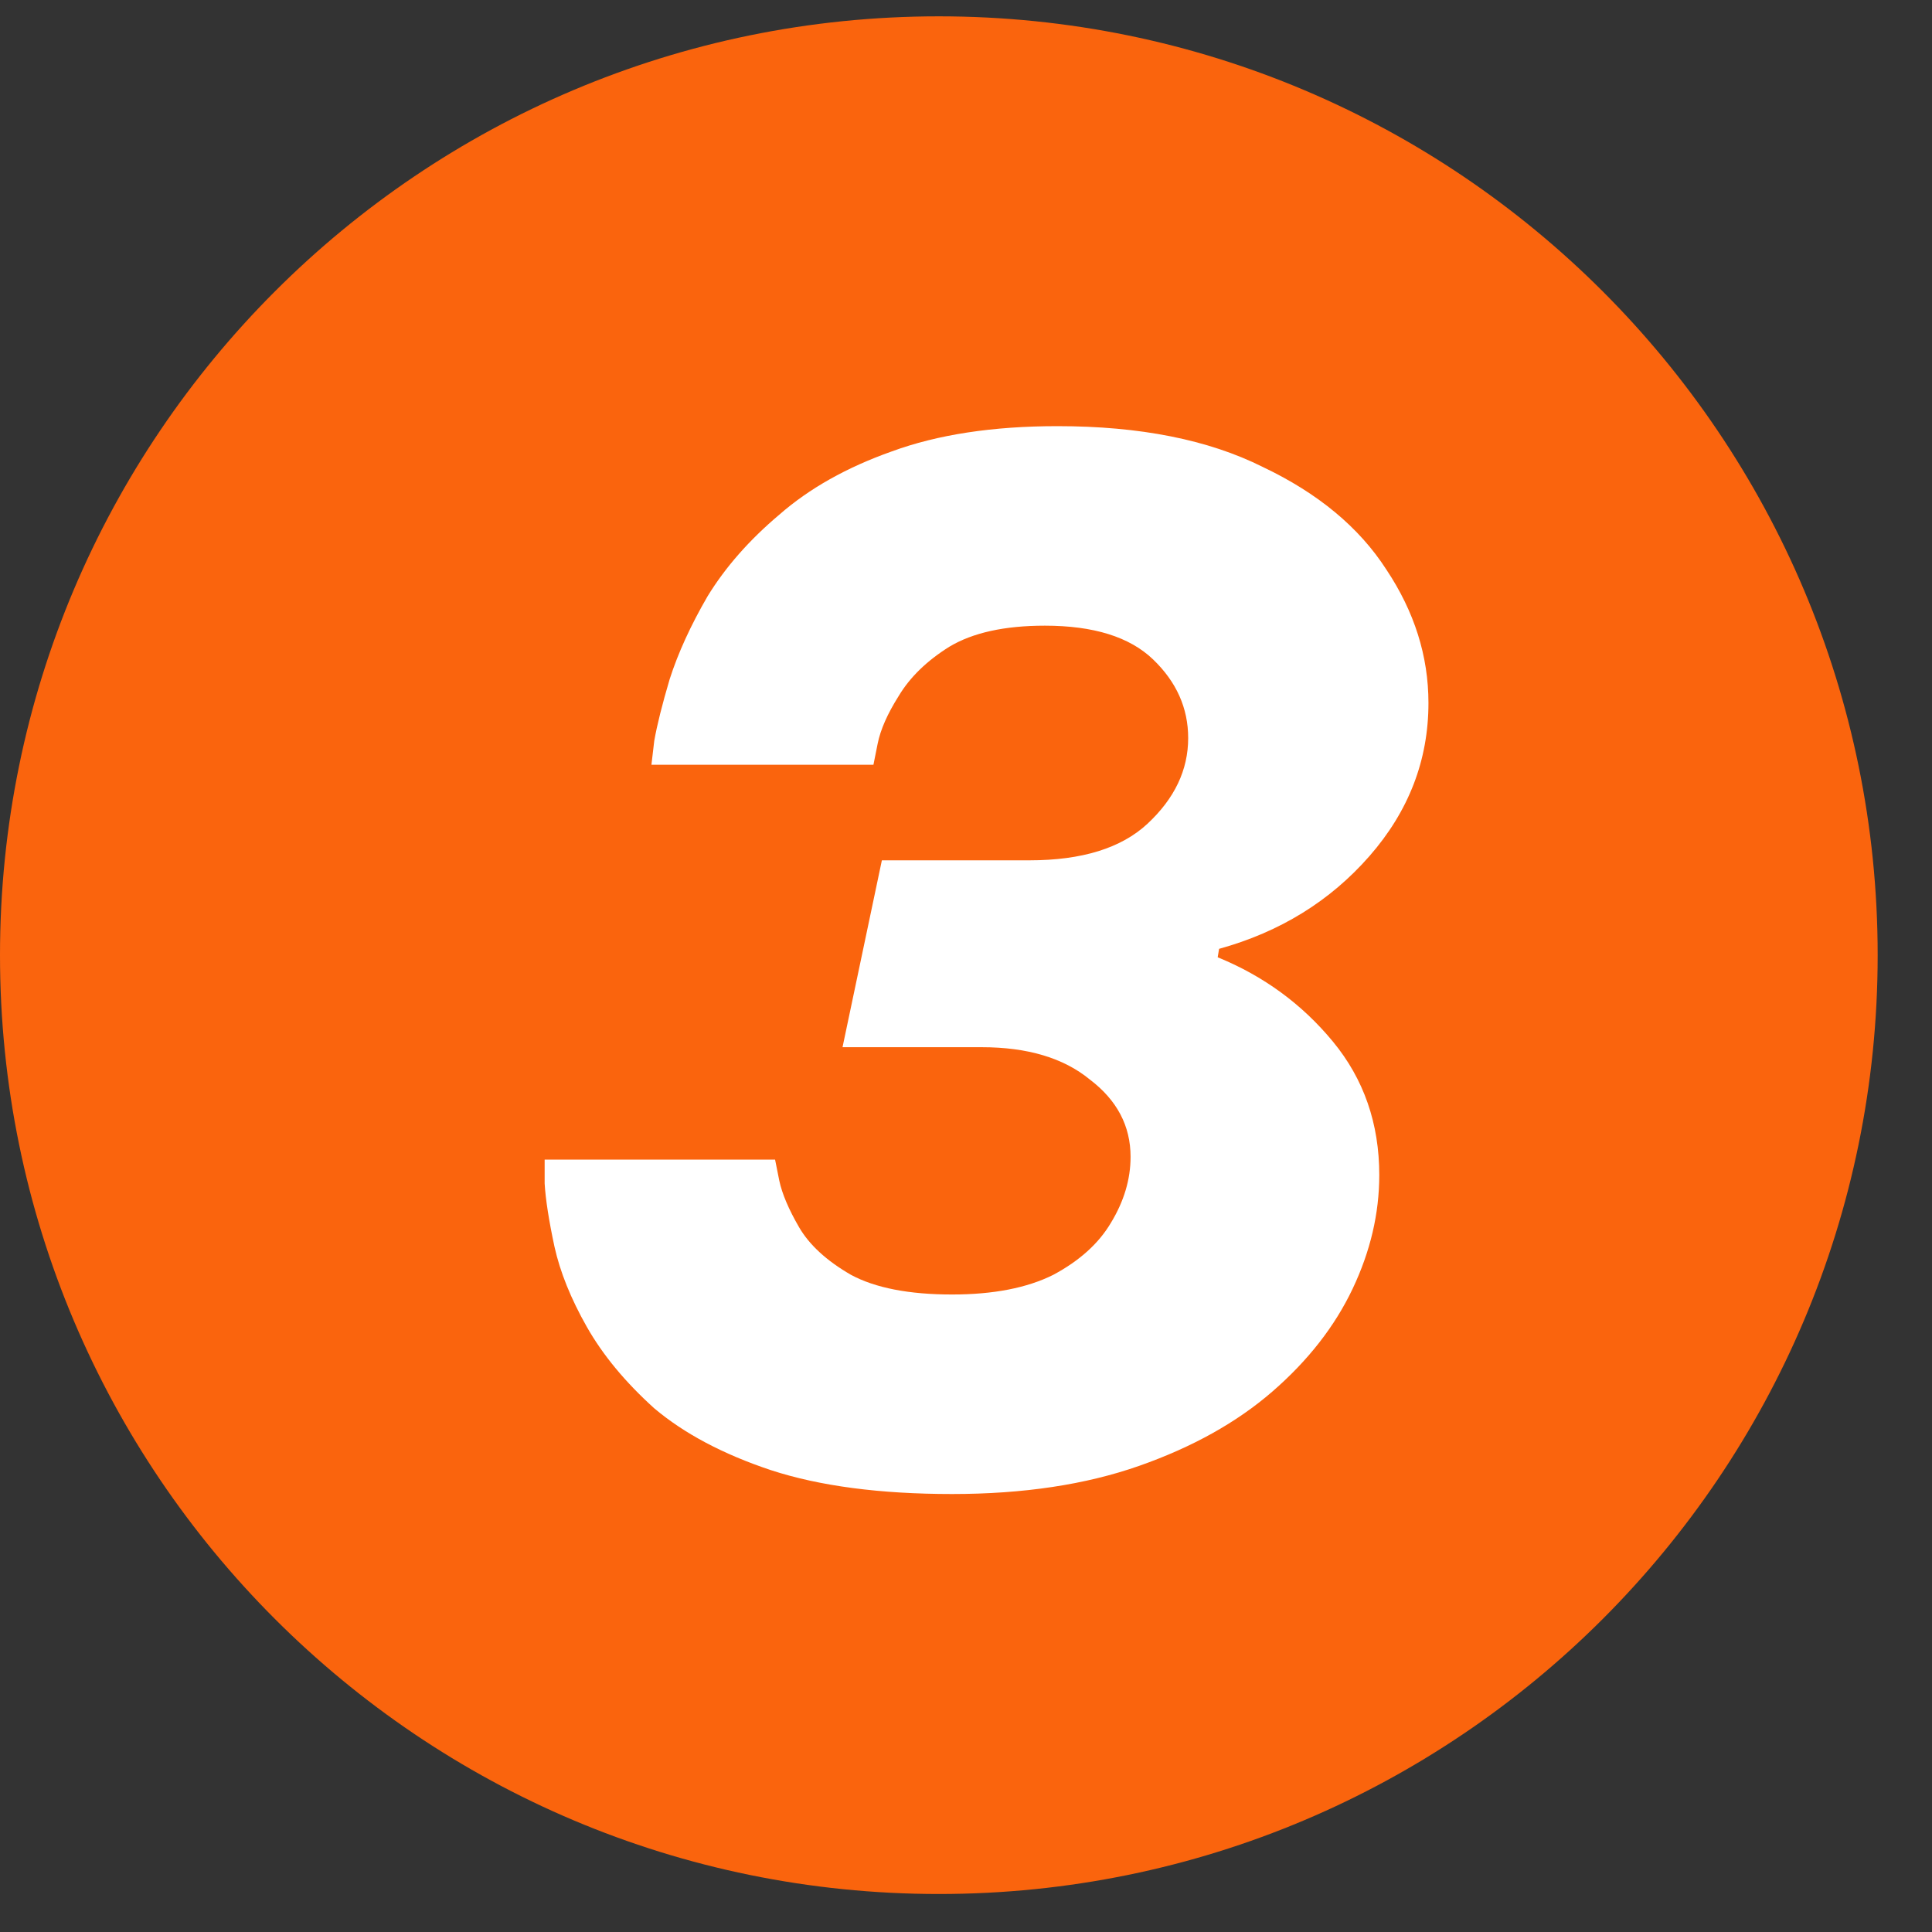 <svg xmlns="http://www.w3.org/2000/svg" width="33" height="33" viewBox="0 0 33 33" fill="none"><rect x="0" y="0" width="33" height="33" fill="#333333" stroke="none"/><g clip-path="url(#clip0_1959_22729)"><g clip-path="url(#clip1_1959_22729)"><g clip-path="url(#clip2_1959_22729)"><path d="M16.036 32.351C24.892 32.351 32.072 25.172 32.072 16.315C32.072 7.459 24.892 0.279 16.036 0.279C7.18 0.279 0 7.459 0 16.315C0 25.172 7.18 32.351 16.036 32.351Z" fill="#FA640D"></path><path d="M16.263 25.519C15.031 25.519 13.999 25.383 13.167 25.111C12.351 24.839 11.687 24.487 11.175 24.055C10.679 23.607 10.295 23.143 10.023 22.663C9.751 22.183 9.567 21.727 9.471 21.295C9.375 20.847 9.319 20.487 9.303 20.215C9.303 19.943 9.303 19.807 9.303 19.807H13.239C13.239 19.807 13.263 19.927 13.311 20.167C13.359 20.391 13.471 20.655 13.647 20.959C13.823 21.263 14.119 21.535 14.535 21.775C14.951 21.999 15.527 22.111 16.263 22.111C16.967 22.111 17.543 21.999 17.991 21.775C18.439 21.535 18.767 21.239 18.975 20.887C19.199 20.519 19.311 20.143 19.311 19.759C19.311 19.231 19.079 18.791 18.615 18.439C18.167 18.071 17.551 17.887 16.767 17.887H14.391L15.063 14.695H17.583C18.479 14.695 19.151 14.487 19.599 14.071C20.063 13.639 20.295 13.151 20.295 12.607C20.295 12.095 20.095 11.647 19.695 11.263C19.295 10.879 18.679 10.687 17.847 10.687C17.159 10.687 16.615 10.807 16.215 11.047C15.831 11.287 15.543 11.567 15.351 11.887C15.159 12.191 15.039 12.463 14.991 12.703C14.943 12.943 14.919 13.063 14.919 13.063H11.127C11.127 13.063 11.143 12.927 11.175 12.655C11.223 12.383 11.311 12.031 11.439 11.599C11.583 11.151 11.799 10.679 12.087 10.183C12.391 9.687 12.799 9.223 13.311 8.791C13.823 8.343 14.463 7.983 15.231 7.711C16.015 7.423 16.959 7.279 18.063 7.279C19.471 7.279 20.639 7.511 21.567 7.975C22.511 8.423 23.215 9.007 23.679 9.727C24.159 10.447 24.399 11.207 24.399 12.007C24.399 12.983 24.063 13.855 23.391 14.623C22.719 15.391 21.863 15.919 20.823 16.207L20.799 16.351C21.583 16.671 22.239 17.151 22.767 17.791C23.295 18.431 23.559 19.191 23.559 20.071C23.559 20.727 23.407 21.375 23.103 22.015C22.799 22.655 22.343 23.239 21.735 23.767C21.127 24.295 20.367 24.719 19.455 25.039C18.543 25.359 17.479 25.519 16.263 25.519Z" fill="white"></path></g></g></g><defs><clipPath id="clip0_1959_22729"><rect width="32.64" height="32.64" fill="white" transform="translate(0 0.279)"></rect></clipPath><clipPath id="clip1_1959_22729"><rect width="32.64" height="32.64" fill="white" transform="translate(0 0.279)"></rect></clipPath><clipPath id="clip2_1959_22729"><rect width="32.64" height="32.64" fill="white" transform="translate(0 0.279)"></rect></clipPath></defs></svg>